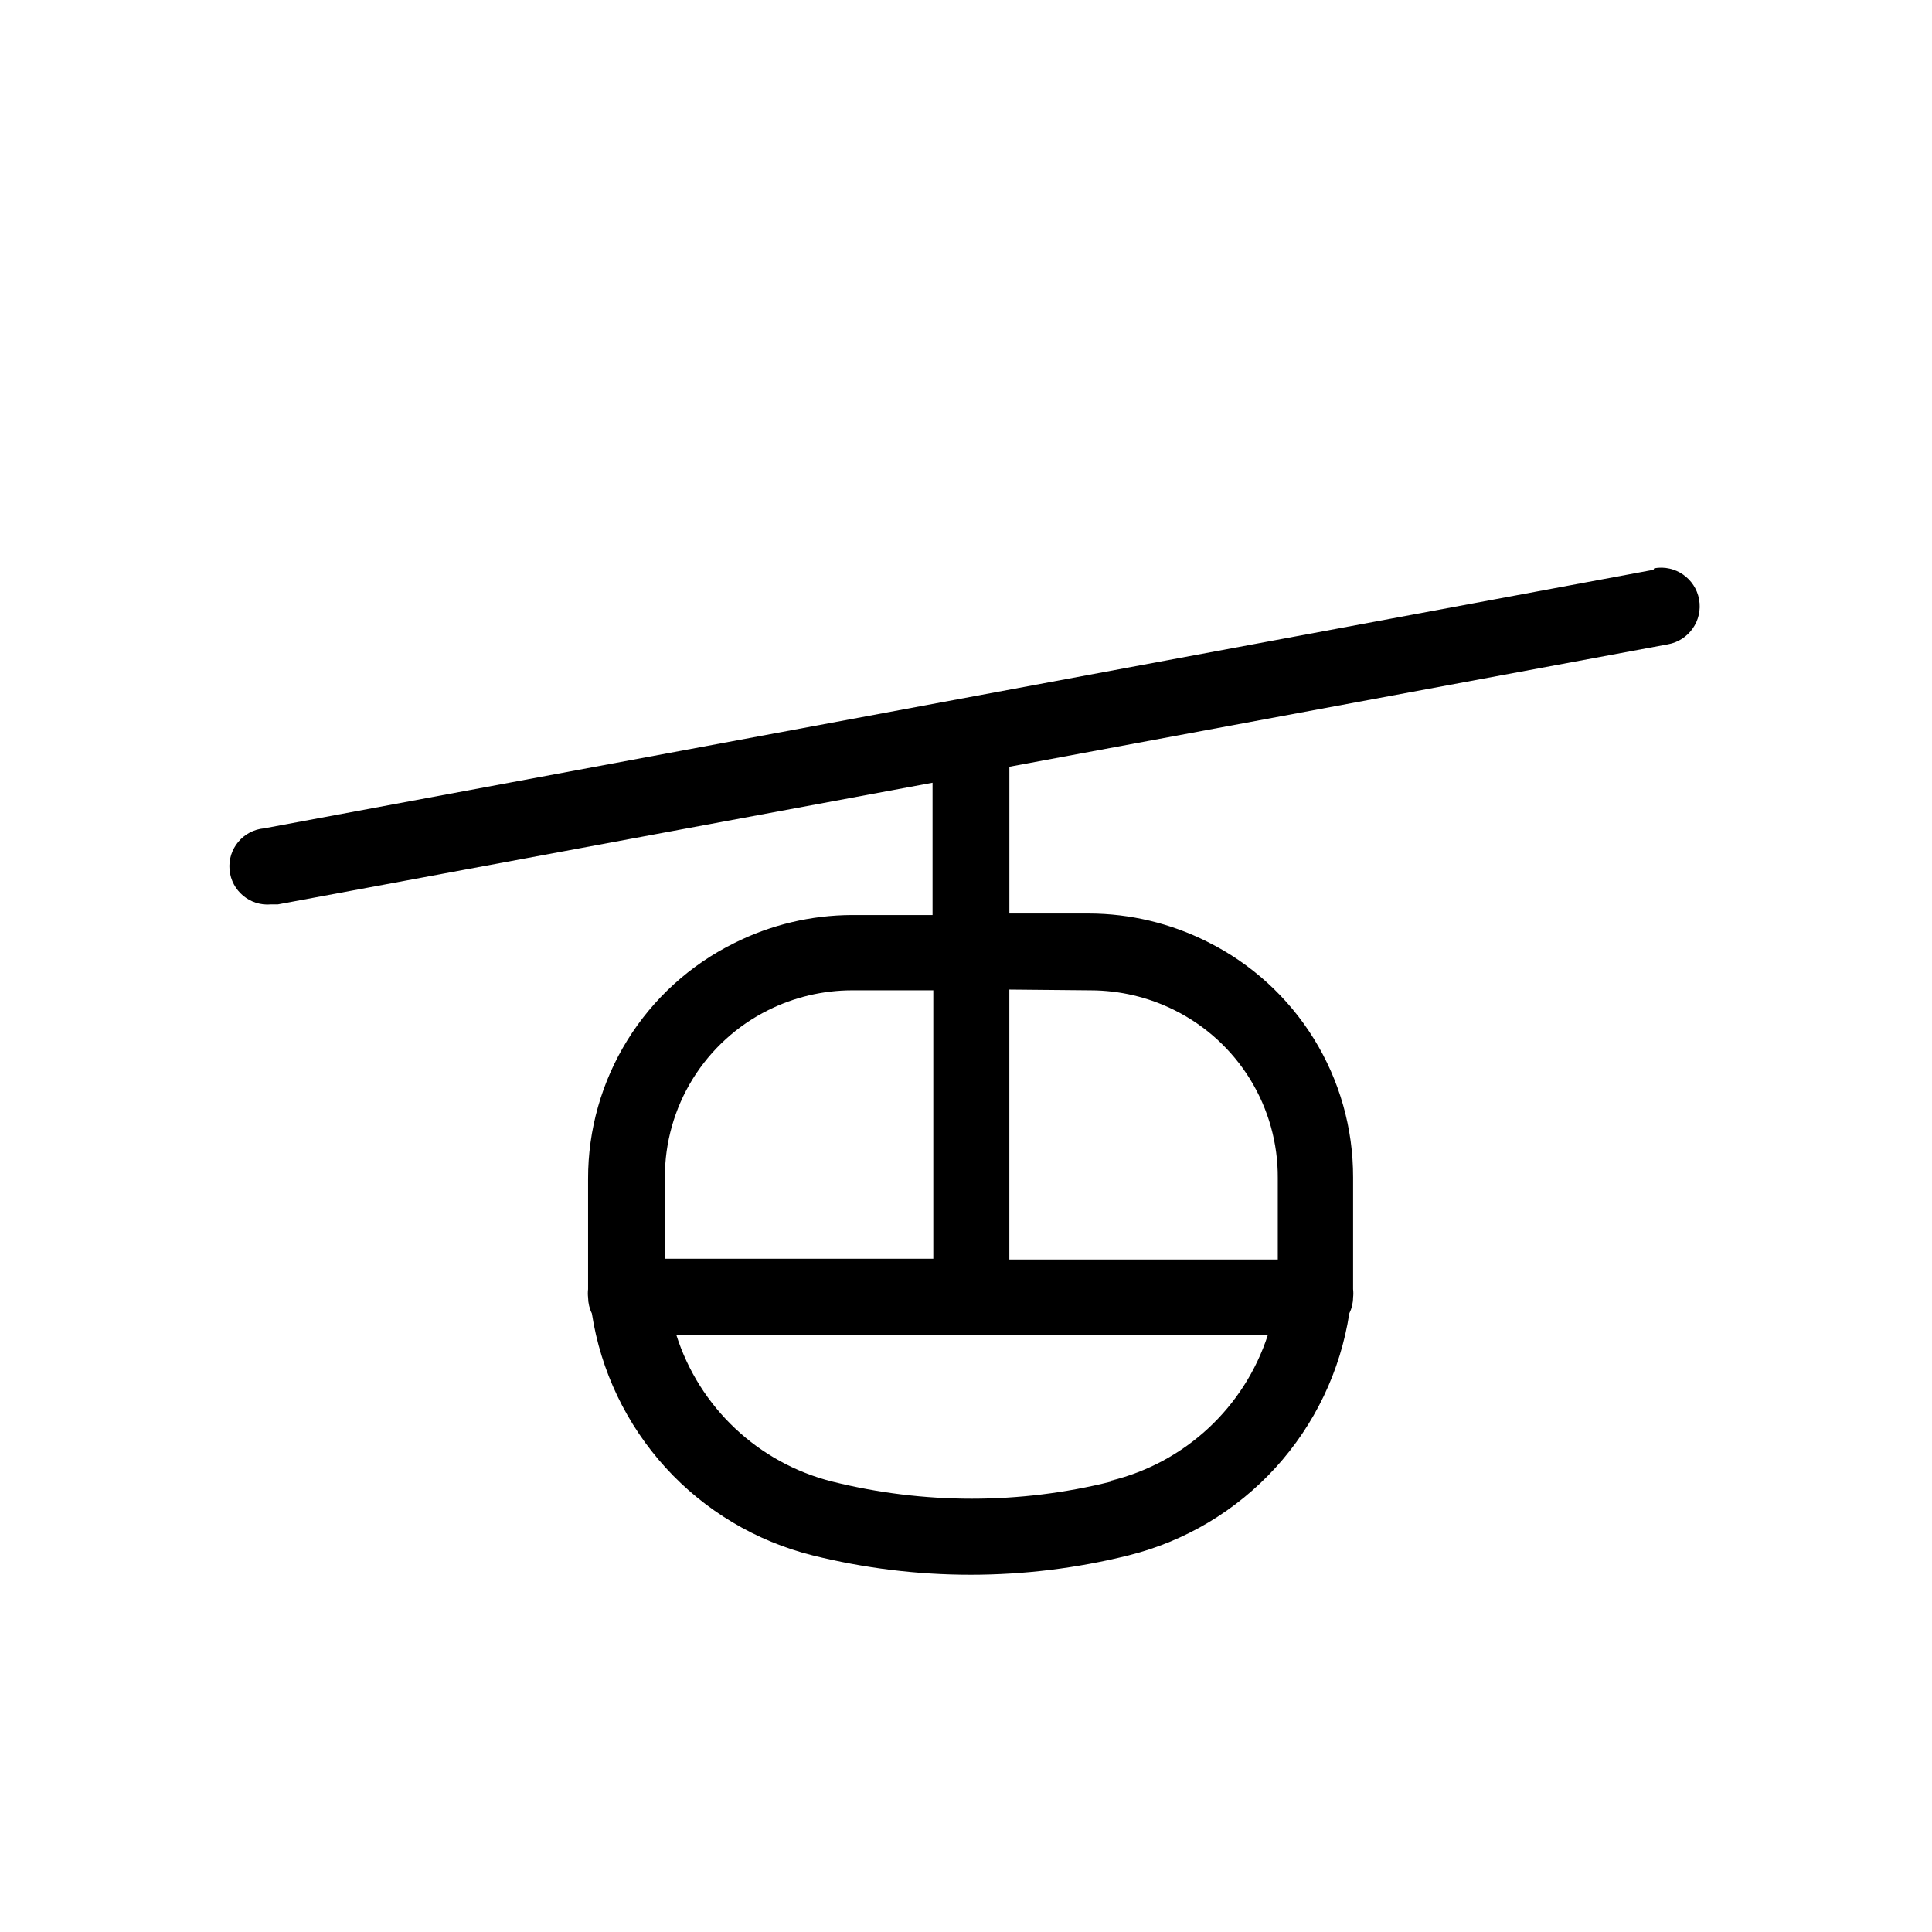 <?xml version="1.0" encoding="UTF-8"?>
<!-- Uploaded to: ICON Repo, www.iconrepo.com, Generator: ICON Repo Mixer Tools -->
<svg fill="#000000" width="800px" height="800px" version="1.1" viewBox="144 144 512 512" xmlns="http://www.w3.org/2000/svg">
 <path d="m582.18 295-368.18 68.52c-5.566 0.5-9.672 5.418-9.168 10.98 0.5 5.566 5.418 9.672 10.98 9.172h1.812l173.51-32.242v35.066l-21.359-0.004c-10.848 0.035-21.539 2.59-31.234 7.457-11.641 5.758-21.438 14.664-28.277 25.707-6.836 11.039-10.445 23.777-10.418 36.766v23.781 5.441-0.004c-0.082 0.738-0.082 1.48 0 2.219 0.02 1.469 0.363 2.914 1.008 4.231 2.356 15.25 9.156 29.461 19.551 40.863 10.398 11.398 23.926 19.477 38.891 23.223 27.523 6.867 56.312 6.867 83.836 0 14.965-3.746 28.496-11.824 38.891-23.223 10.395-11.402 17.195-25.613 19.551-40.863 0.645-1.316 0.992-2.762 1.008-4.231 0.086-0.738 0.086-1.48 0-2.219v-5.441-24.18c0.031-12.988-3.578-25.727-10.418-36.766-6.84-11.043-16.633-19.949-28.273-25.707-9.695-4.867-20.391-7.422-31.238-7.457h-21.16v-38.895l174.52-32.445c5.566-1 9.266-6.324 8.262-11.891-1-5.562-6.324-9.262-11.887-8.262zm-261.98 182.58v-21.562c-0.023-9.211 2.531-18.246 7.375-26.082 4.844-7.832 11.781-14.156 20.031-18.254 6.887-3.43 14.473-5.223 22.168-5.238h21.562v71.137zm118.29 59.047c-24.281 6.059-49.676 6.059-73.957 0-19.582-4.926-35.215-19.645-41.312-38.895h156.79c-6.231 19.273-22.027 33.926-41.715 38.691zm-5.441-130.18c7.695 0.016 15.281 1.809 22.168 5.238 8.281 4.113 15.238 10.469 20.086 18.34 4.844 7.875 7.383 16.953 7.324 26.195v21.562h-71.141v-71.539z"/>
</svg>